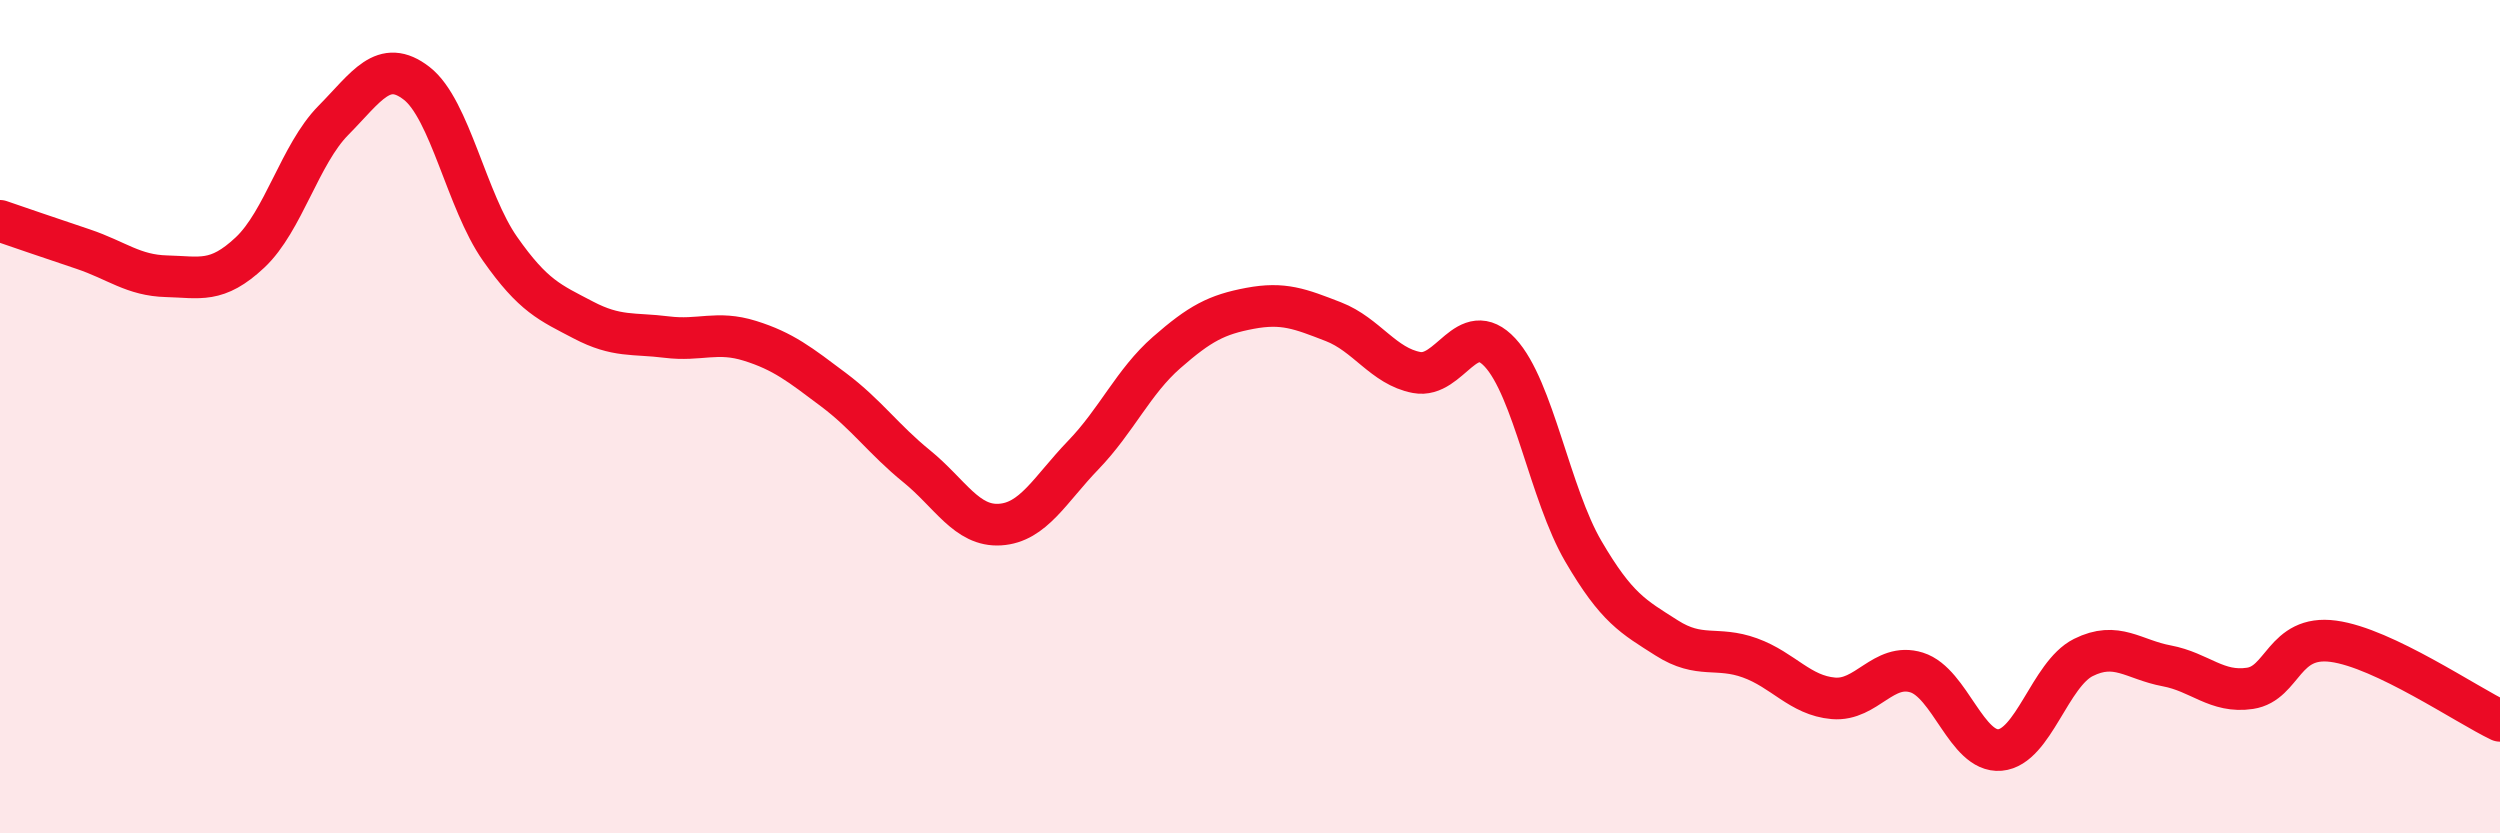 
    <svg width="60" height="20" viewBox="0 0 60 20" xmlns="http://www.w3.org/2000/svg">
      <path
        d="M 0,5.3 C 0.4,5.44 1.2,5.71 2,5.98 C 2.8,6.25 3.2,6.61 4,6.63 C 4.8,6.65 5.2,6.81 6,6.06 C 6.8,5.31 7.2,3.7 8,2.89 C 8.8,2.08 9.2,1.38 10,2 C 10.8,2.62 11.2,4.83 12,5.97 C 12.8,7.11 13.2,7.26 14,7.68 C 14.8,8.1 15.2,7.99 16,8.09 C 16.8,8.19 17.2,7.93 18,8.18 C 18.8,8.43 19.2,8.75 20,9.35 C 20.8,9.95 21.2,10.54 22,11.19 C 22.8,11.84 23.2,12.64 24,12.59 C 24.8,12.54 25.2,11.75 26,10.92 C 26.8,10.09 27.2,9.16 28,8.46 C 28.8,7.76 29.2,7.55 30,7.4 C 30.8,7.25 31.2,7.41 32,7.72 C 32.8,8.03 33.2,8.79 34,8.94 C 34.8,9.09 35.2,7.6 36,8.46 C 36.8,9.32 37.2,11.86 38,13.23 C 38.8,14.6 39.2,14.8 40,15.31 C 40.8,15.82 41.2,15.5 42,15.79 C 42.8,16.08 43.2,16.69 44,16.76 C 44.8,16.83 45.2,15.89 46,16.14 C 46.8,16.39 47.2,18.07 48,18 C 48.8,17.93 49.2,16.18 50,15.78 C 50.8,15.38 51.2,15.83 52,15.98 C 52.8,16.13 53.2,16.64 54,16.52 C 54.8,16.4 54.8,15.23 56,15.39 C 57.2,15.55 59.2,16.92 60,17.3L60 20L0 20Z"
        fill="#EB0A25"
        opacity="0.1"
        stroke-linecap="round"
        stroke-linejoin="round"
      />
      <path
        d="M 0,5.3 C 0.4,5.44 1.2,5.71 2,5.98 C 2.8,6.25 3.2,6.61 4,6.63 C 4.8,6.65 5.2,6.81 6,6.06 C 6.8,5.31 7.2,3.7 8,2.89 C 8.8,2.08 9.2,1.38 10,2 C 10.8,2.62 11.2,4.83 12,5.97 C 12.8,7.11 13.2,7.26 14,7.68 C 14.8,8.1 15.2,7.99 16,8.09 C 16.8,8.19 17.2,7.93 18,8.18 C 18.8,8.43 19.2,8.75 20,9.35 C 20.8,9.95 21.2,10.54 22,11.19 C 22.8,11.84 23.2,12.64 24,12.59 C 24.8,12.54 25.2,11.75 26,10.92 C 26.8,10.09 27.2,9.16 28,8.46 C 28.8,7.76 29.2,7.55 30,7.4 C 30.8,7.25 31.2,7.41 32,7.72 C 32.8,8.03 33.2,8.79 34,8.94 C 34.8,9.09 35.2,7.6 36,8.46 C 36.8,9.32 37.2,11.86 38,13.23 C 38.8,14.6 39.2,14.8 40,15.31 C 40.8,15.82 41.2,15.5 42,15.79 C 42.8,16.08 43.2,16.69 44,16.76 C 44.8,16.83 45.2,15.89 46,16.14 C 46.8,16.39 47.2,18.07 48,18 C 48.8,17.93 49.2,16.18 50,15.78 C 50.8,15.38 51.2,15.83 52,15.98 C 52.8,16.13 53.2,16.64 54,16.52 C 54.8,16.4 54.8,15.23 56,15.39 C 57.2,15.55 59.2,16.92 60,17.3"
        stroke="#EB0A25"
        stroke-width="1"
        fill="none"
        stroke-linecap="round"
        stroke-linejoin="round"
      />
    </svg>
  